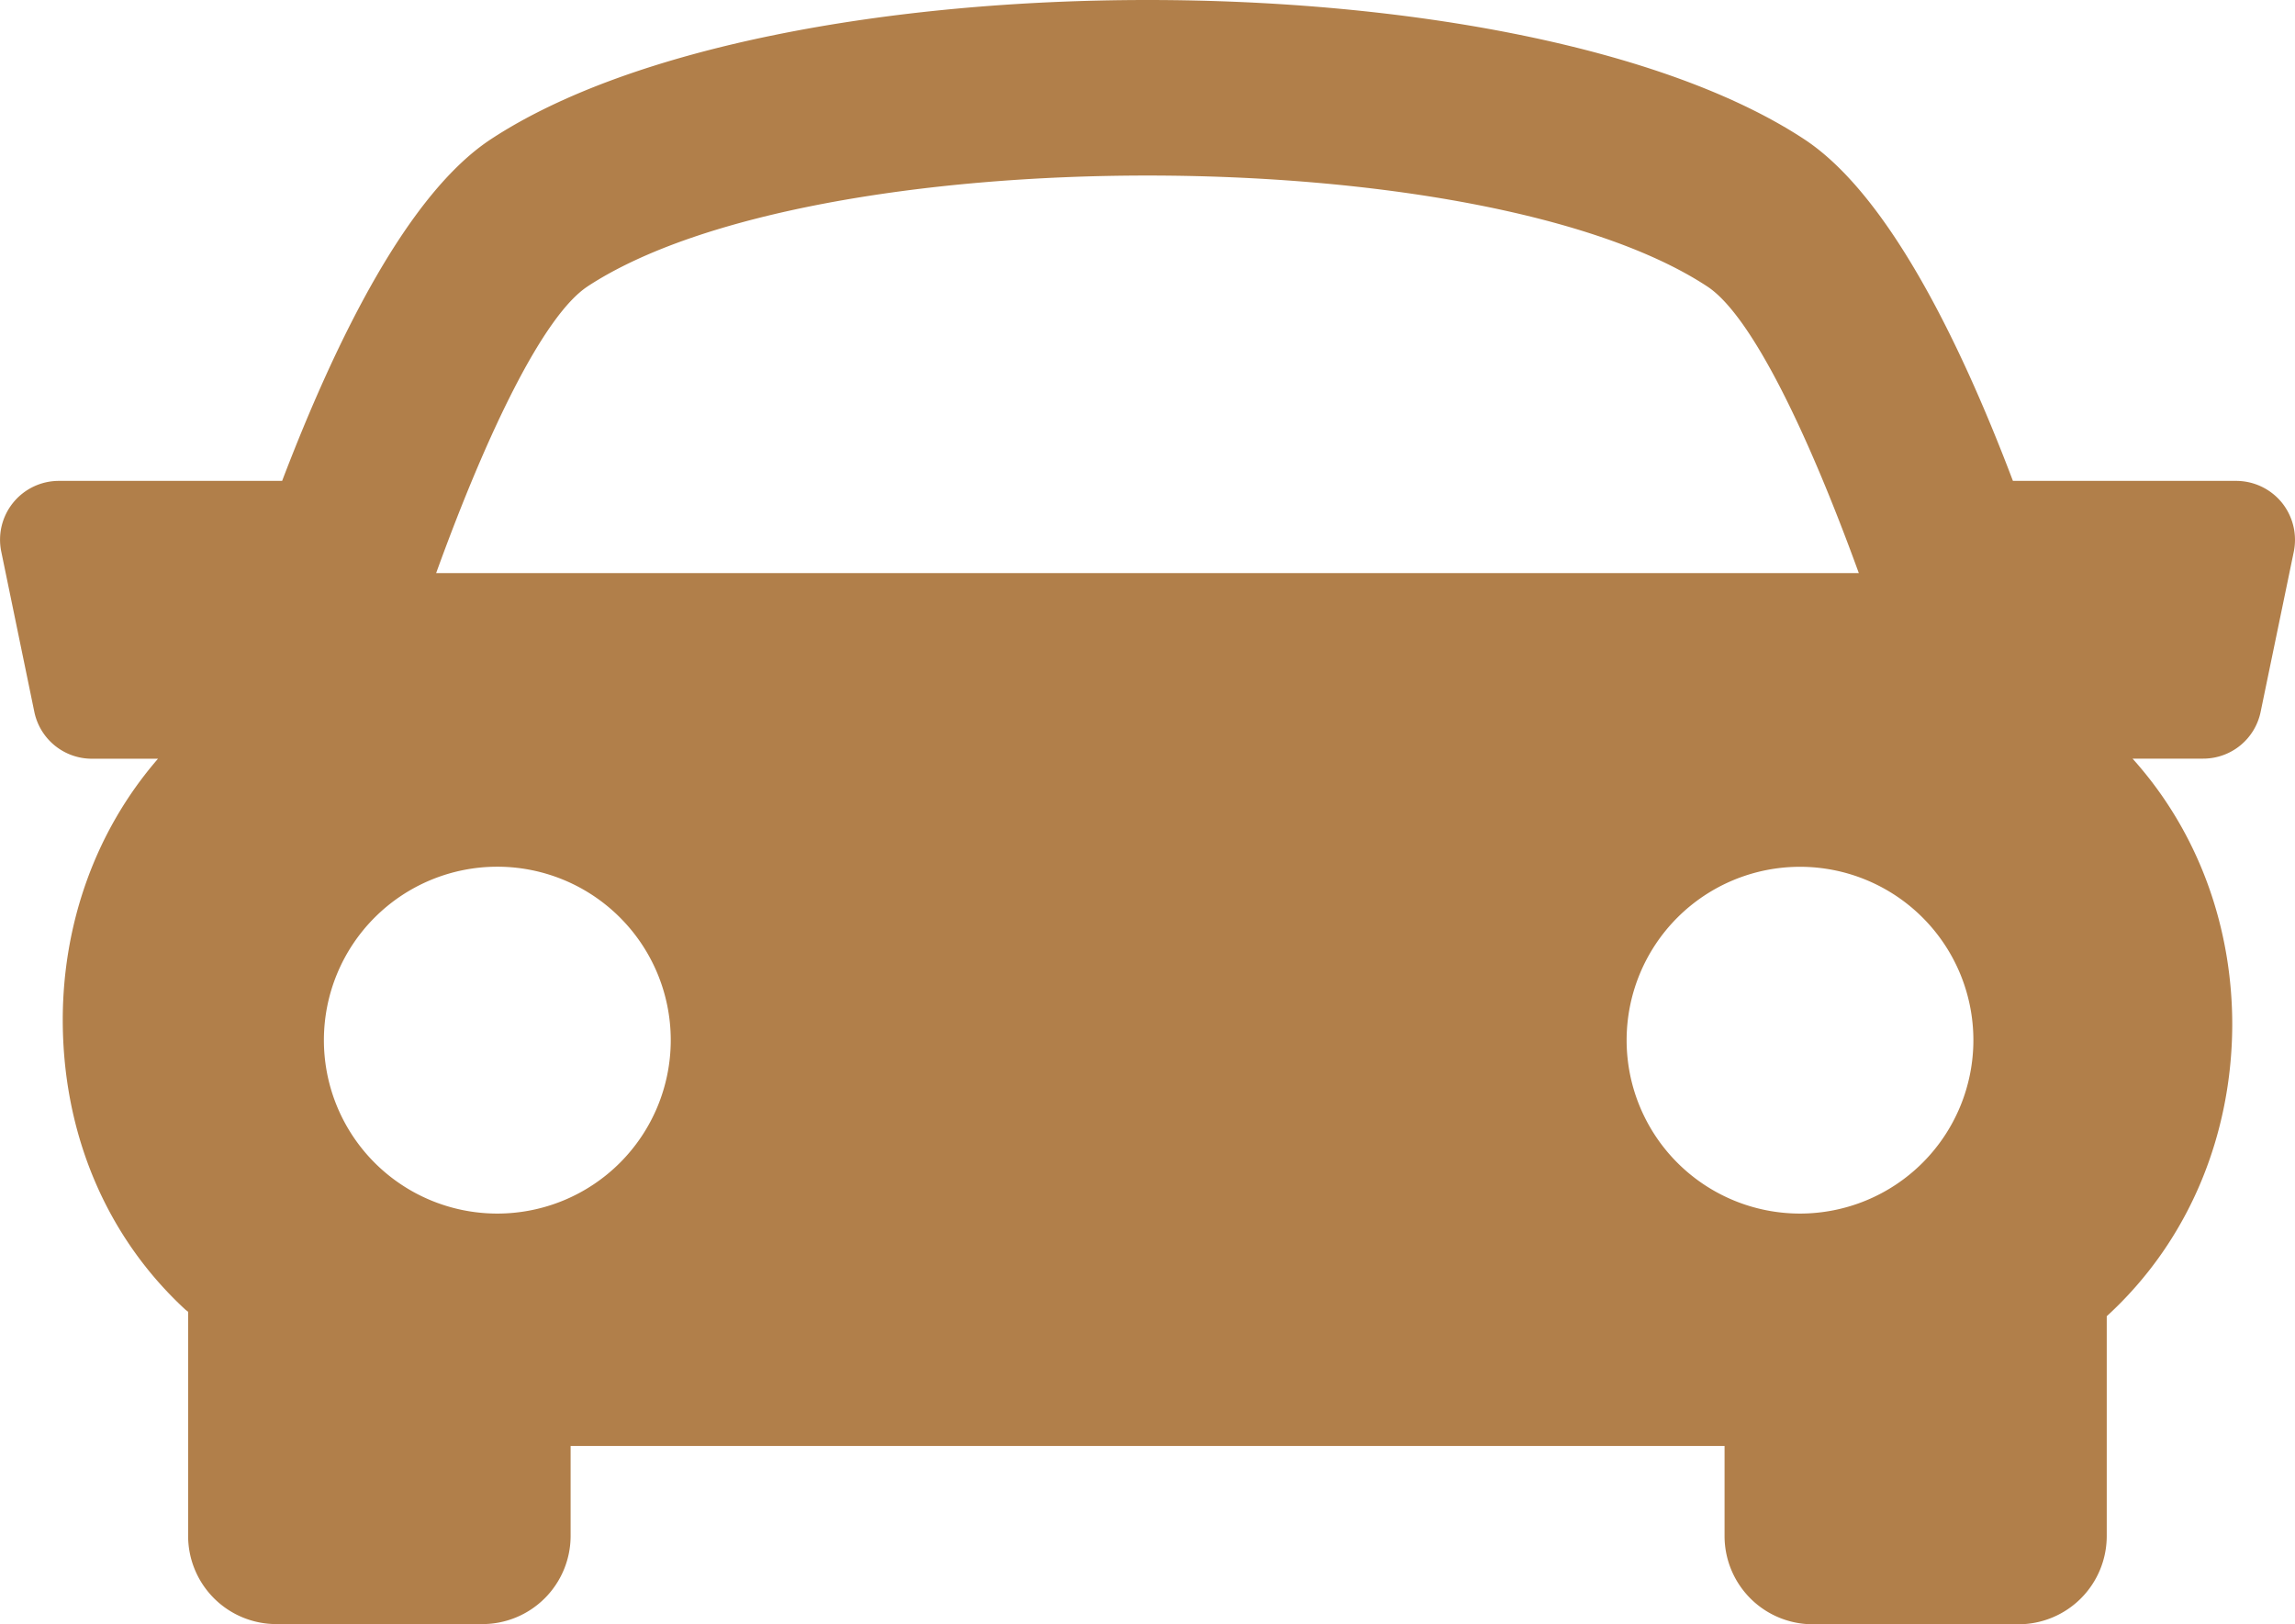 <svg id="Capa_1" data-name="Capa 1" xmlns="http://www.w3.org/2000/svg" viewBox="0 0 512 362.36"><defs><style>.cls-1{fill:#b17f4a;}</style></defs><title>Automobile</title><path class="cls-1" d="M509.06,186.94a13.16,13.16,0,0,0-10.16-4.84H449.07c-12.3-32.43-28.32-64.21-46.53-76.2-63-41.44-230.07-41.44-293.06,0-18.22,12-34.18,43.82-46.54,76.2H13.11A13.12,13.12,0,0,0,.28,197.87l7.38,35.76a13.1,13.1,0,0,0,12.83,10.45H35.25C21,260.52,14.1,281.22,14,301.93c-.09,25.59,9.63,48.72,27.39,65.08.2.17.39.29.58.46v50a19.68,19.68,0,0,0,19.66,19.66h46a19.68,19.68,0,0,0,19.67-19.66V397.4H384.74v20.11a19.68,19.68,0,0,0,19.66,19.66h46A19.69,19.69,0,0,0,470,417.51V368.45c18.85-17.26,27.86-41,28-64.73.08-21.42-7.15-42.88-22.24-59.66h15.75a13.07,13.07,0,0,0,12.83-10.47l7.4-35.74A13.22,13.22,0,0,0,509.06,186.94Zm-378-48.21c50.21-33,199.65-33,249.83,0,9.75,6.4,22.3,32.27,33.8,63.94H97.3C108.77,171,121.32,145.16,131.07,138.73ZM72.26,306.86A38.69,38.69,0,1,1,111,345.55,38.68,38.68,0,0,1,72.26,306.86Zm329.3,38.69a38.68,38.68,0,1,1,38.69-38.69A38.69,38.69,0,0,1,401.56,345.55Z" transform="translate(0 -74.82)"/></svg>